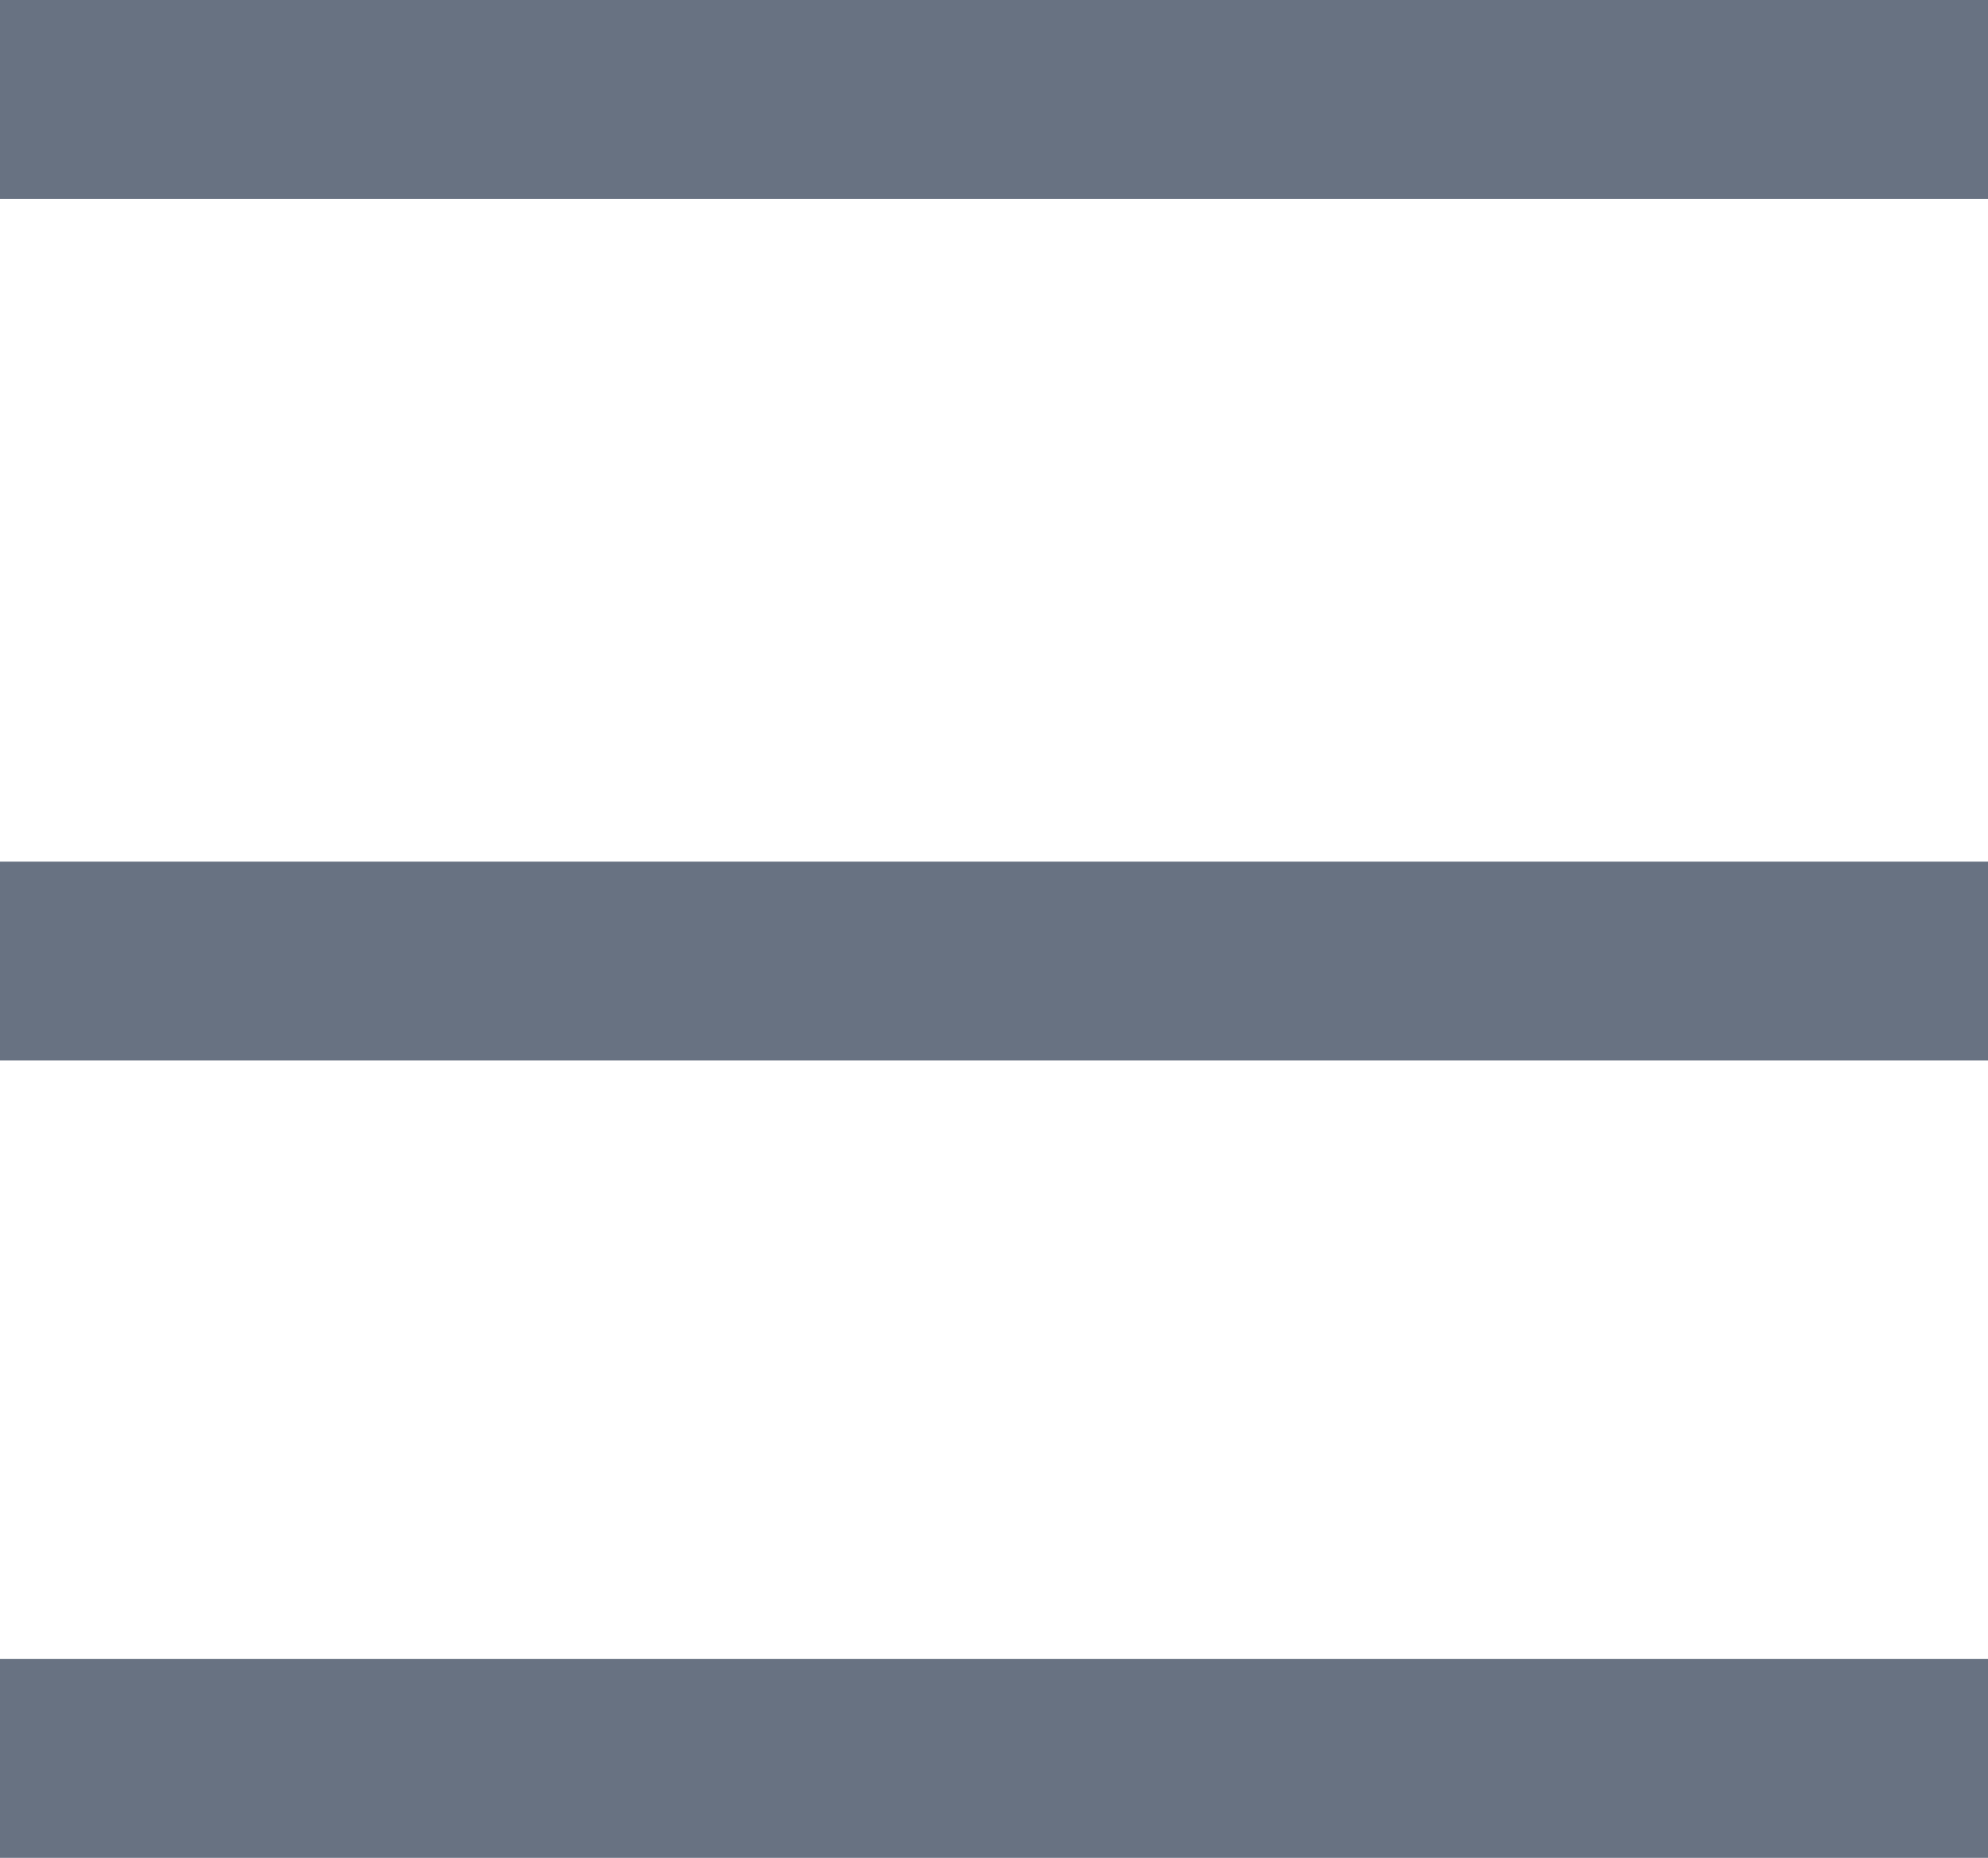 <svg id="Layer_1" data-name="Layer 1" xmlns="http://www.w3.org/2000/svg" width="30" height="28.03" viewBox="0 0 30 28.03">
  <defs>
    <style>
      .menu-item-dark__rect {
        fill: #687282;
      }
    </style>
  </defs>
  <rect class="menu-item-dark__rect" width="30" height="3"/>
  <rect class="menu-item-dark__rect" y="13" width="30" height="3"/>
  <rect class="menu-item-dark__rect" y="25.03" width="30" height="3"/>
</svg>
